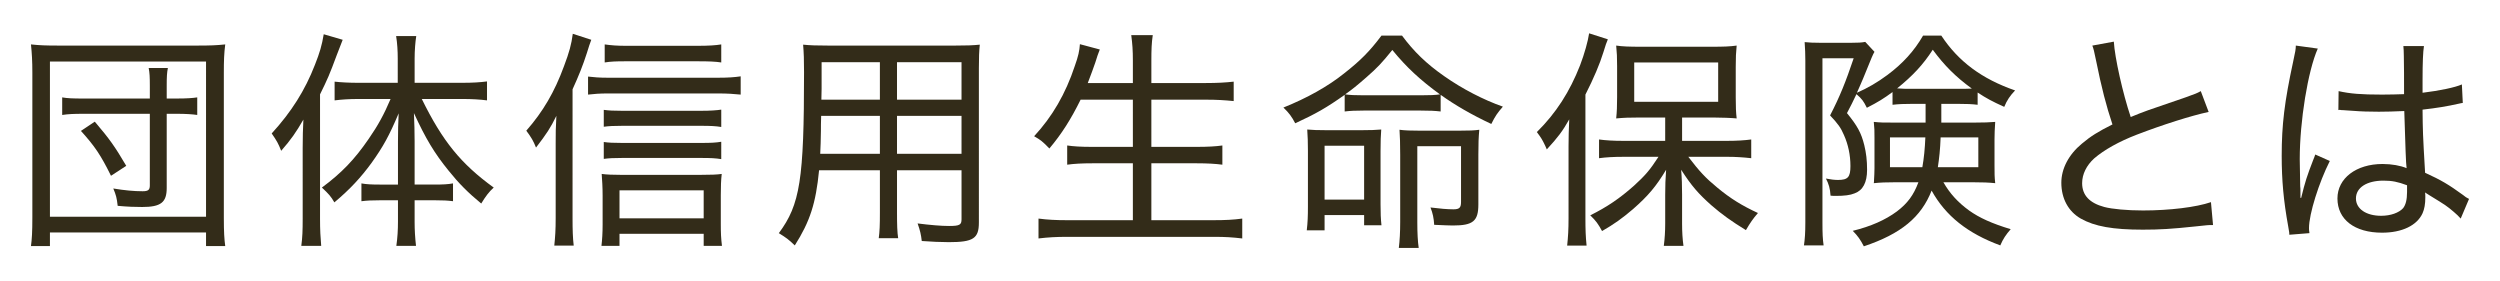 <?xml version="1.0" encoding="utf-8"?>
<!-- Generator: Adobe Illustrator 16.0.0, SVG Export Plug-In . SVG Version: 6.00 Build 0)  -->
<!DOCTYPE svg PUBLIC "-//W3C//DTD SVG 1.1//EN" "http://www.w3.org/Graphics/SVG/1.1/DTD/svg11.dtd">
<svg version="1.1" id="レイヤー_1" xmlns="http://www.w3.org/2000/svg" xmlns:xlink="http://www.w3.org/1999/xlink" x="0px"
	 y="0px" width="400px" height="45px" viewBox="0 0 400 45" enable-background="new 0 0 400 45" xml:space="preserve">
<g>
	<g>
		<g>
			<g>
				<path fill="#332C19" d="M4.955,39.373c0.147-1.072,0.222-2.256,0.222-4.588V11.622c0-1.814-0.074-3.072-0.222-4.516
					C6.324,7.255,7.36,7.292,9.284,7.292h22.35c1.961,0,2.997-0.037,4.403-0.186c-0.186,1.48-0.223,2.627-0.223,4.516v23.237
					c0,2.295,0.074,3.404,0.223,4.514h-3.071v-2.182H7.989v2.182H4.955z M7.989,34.674h24.977V9.845H7.989V34.674z M23.974,13.731
					c0-1.406-0.036-2.109-0.185-2.85h3.071c-0.148,0.74-0.186,1.406-0.186,2.85v2.033h1.629c1.554,0,2.553-0.072,3.256-0.184v2.812
					c-0.74-0.111-1.851-0.186-3.293-0.186h-1.592v11.877c0,2.295-0.925,3.036-3.922,3.036c-1.184,0-2.294-0.037-3.922-0.186
					c-0.148-1.295-0.26-1.701-0.703-2.776c1.775,0.297,3.293,0.443,4.699,0.443c0.888,0,1.146-0.221,1.146-0.924V18.208H13.392
					c-1.592,0-2.479,0.037-3.441,0.186v-2.812c0.851,0.148,1.665,0.184,3.441,0.184h10.582V13.731z M17.758,28.125
					c-1.628-3.293-2.591-4.736-4.811-7.178l2.22-1.48c2.332,2.738,3.183,3.922,5.033,7.067L17.758,28.125z"/>
				<path fill="#332C19" d="M48.43,23.574c0-1.778,0.037-2.813,0.111-4.44c-1.146,1.996-1.961,3.182-3.552,4.995
					c-0.481-1.221-0.703-1.592-1.518-2.776c3.146-3.441,5.328-6.883,6.92-10.99c0.776-1.961,1.109-3.107,1.406-4.883l3.033,0.887
					c-0.444,1.111-0.555,1.406-0.962,2.48c-1.147,3.107-1.48,3.848-2.664,6.252v19.909c0,1.775,0.074,3.07,0.186,4.33h-3.183
					c0.186-1.369,0.222-2.48,0.222-4.404V23.574z M60.715,32.047c-1.259,0-1.998,0.037-2.887,0.148v-2.85
					c0.814,0.148,1.628,0.186,2.96,0.186h2.887v-6.846c0-1.812,0.037-2.924,0.111-4.551c-1.518,3.59-2.479,5.329-4.33,7.918
					c-1.702,2.332-3.44,4.219-5.957,6.329c-0.555-0.963-0.888-1.332-1.998-2.37c3.146-2.33,5.217-4.477,7.475-7.77
					c1.517-2.184,2.479-3.959,3.515-6.402h-5.217c-1.332,0-2.554,0.074-3.737,0.223v-2.998c0.999,0.111,2.331,0.186,3.812,0.186
					h6.29V9.364c0-1.184-0.074-2.479-0.259-3.59h3.219c-0.147,0.926-0.259,2.295-0.259,3.59v3.885h7.659
					c1.592,0,2.812-0.074,3.923-0.221v3.033c-1.11-0.148-2.479-0.223-3.886-0.223h-6.549c3.33,6.771,6.253,10.362,11.508,14.172
					c-0.777,0.703-1.296,1.407-1.998,2.555c-2.072-1.704-3.59-3.221-5.218-5.256c-2.257-2.775-3.663-5.106-5.551-9.213
					c0.074,1.701,0.111,2.996,0.111,4.514v6.92h3.22c1.332,0,2.108-0.037,2.923-0.186v2.85c-0.888-0.111-1.591-0.148-2.887-0.148
					h-3.256v3.441c0,1.332,0.074,2.516,0.222,3.85h-3.145c0.185-1.297,0.259-2.518,0.259-3.85v-3.441H60.715z"/>
				<path fill="#332C19" d="M91.608,34.971c0,1.701,0.037,3.107,0.186,4.33h-3.108c0.147-1.406,0.222-2.518,0.222-4.404V22.907
					c0-1.629,0-2.332,0.111-4.367c-0.962,1.961-1.555,2.85-3.257,5.071c-0.443-1.112-0.739-1.592-1.554-2.702
					c2.664-3.035,4.515-6.18,6.031-10.324c0.852-2.258,1.185-3.479,1.406-5.18l2.96,0.961c-0.259,0.666-0.37,1.037-0.703,2.109
					c-0.629,1.961-1.295,3.627-2.294,5.811V34.971z M94.088,12.251c0.962,0.111,1.812,0.184,3.108,0.184h17.761
					c1.517,0,2.553-0.072,3.552-0.221v2.922c-1.036-0.109-2.183-0.184-3.552-0.184H97.196c-1.185,0-2.184,0.074-3.108,0.184V12.251z
					 M99.12,39.338h-2.887c0.111-0.963,0.186-2.035,0.186-3.441V31.27c0-1.258-0.074-2.479-0.148-3.44
					c0.814,0.109,1.776,0.146,3.071,0.146h12.766c1.628,0,2.627-0.037,3.367-0.146c-0.111,0.998-0.147,1.998-0.147,3.405v4.625
					c0,1.406,0.036,2.256,0.185,3.479h-2.923v-1.926H99.12V39.338z M115.4,20.317c-0.851-0.148-1.812-0.186-3.108-0.186H99.49
					c-1.295,0-2.035,0.037-2.887,0.148v-2.701c0.889,0.111,1.48,0.148,2.887,0.148h12.766c1.369,0,2.404-0.074,3.145-0.186V20.317z
					 M115.4,25.46c-0.888-0.148-1.739-0.186-3.071-0.186H99.49c-1.332,0-2.035,0.037-2.887,0.148v-2.702
					c0.777,0.111,1.518,0.148,2.887,0.148h12.839c1.332,0,2.221-0.037,3.071-0.186V25.46z M115.4,9.993
					c-0.925-0.148-2.072-0.186-3.663-0.186H99.971c-1.405,0-2.294,0.037-3.219,0.186V7.106c1.036,0.148,1.998,0.223,3.404,0.223
					h11.434c1.775,0,2.923-0.074,3.811-0.223V9.993z M112.589,34.934v-4.477H99.12v4.477H112.589z"/>
				<path fill="#332C19" d="M143.521,33.971c0,2,0.037,3.184,0.185,4.145h-3.108c0.148-1.072,0.186-2.109,0.186-4.107v-6.772h-9.731
					c-0.519,5.293-1.443,8.178-3.886,12.028c-0.999-0.963-1.369-1.223-2.553-1.961c3.404-4.59,4.033-8.549,4.033-25.755
					c0-1.961-0.037-3.072-0.148-4.404c1.11,0.111,2.184,0.148,4.107,0.148h20.129c1.924,0,2.923-0.037,4.033-0.148
					c-0.111,1.111-0.147,1.998-0.147,3.775V35.6c0,2.553-0.889,3.145-4.811,3.145c-1.185,0-2.886-0.072-4.329-0.184
					c-0.111-1-0.259-1.666-0.666-2.812c2.035,0.258,3.773,0.406,5.032,0.406c1.702,0,1.998-0.184,1.998-1.072v-7.846h-10.323V33.971
					z M131.384,18.54c-0.037,1.037-0.037,1.887-0.037,2.406c-0.037,1.998-0.037,1.998-0.111,3.663h9.547V18.54H131.384z
					 M140.782,9.956h-9.325v4.256l-0.036,1.738h9.361V9.956z M153.844,15.95V9.956h-10.323v5.994H153.844z M143.521,24.609h10.323
					V18.54h-10.323V24.609z"/>
				<path fill="#332C19" d="M172.897,15.95c-1.555,3.146-3.034,5.477-4.996,7.809c-1.072-1.112-1.405-1.37-2.441-1.963
					c2.886-3.107,5.032-6.77,6.512-11.248c0.556-1.553,0.74-2.404,0.814-3.479l3.183,0.852c-0.297,0.74-0.407,1.074-0.703,2.035
					c-0.186,0.592-0.814,2.258-1.222,3.33h7.216v-3.59c0-1.627-0.074-2.664-0.259-4.07h3.441c-0.186,1.223-0.223,2.369-0.223,4.07
					v3.59h8.732c1.739,0,3.146-0.074,4.44-0.223v3.109c-1.517-0.148-2.738-0.223-4.366-0.223h-8.807V23.5h7.216
					c1.812,0,3.108-0.074,4.145-0.223v3.073c-1.11-0.148-2.405-0.223-4.145-0.223h-7.216v9.104h9.954
					c1.924,0,3.256-0.074,4.588-0.26v3.182c-1.591-0.184-2.664-0.258-4.514-0.258h-23.46c-1.813,0-3.071,0.074-4.625,0.258v-3.182
					c1.405,0.186,2.737,0.26,4.551,0.26h10.546v-9.104h-6.438c-1.739,0-2.997,0.074-4.07,0.223v-3.073
					c1.036,0.149,2.184,0.223,4.033,0.223h6.476V15.95H172.897z"/>
				<path fill="#332C19" d="M215.151,15.173c-2.924,2.072-4.626,3.035-7.919,4.553c-0.555-1.074-0.999-1.666-1.887-2.518
					c3.773-1.516,7.104-3.367,9.731-5.477c2.59-2.035,4.07-3.514,5.957-6.031h3.293c1.888,2.555,3.923,4.516,6.734,6.477
					c2.887,2.035,6.328,3.811,9.399,4.885c-0.889,1.035-1.185,1.441-1.851,2.773c-3.146-1.479-5.772-2.996-8.104-4.662v2.664
					c-0.925-0.109-1.739-0.146-3.146-0.146h-9.213c-1.222,0-2.109,0.037-2.997,0.146V15.173z M211.932,36.857h-2.85
					c0.148-1.258,0.186-2.293,0.186-3.773v-8.993c0-1.518-0.037-2.11-0.111-3.368c0.814,0.074,1.628,0.111,3.257,0.111h5.254
					c1.591,0,2.479-0.037,3.33-0.111c-0.074,0.963-0.11,1.887-0.11,3.405v8.584c0,1.369,0.036,2.295,0.147,3.33h-2.775v-1.627
					h-6.327V36.857z M211.932,31.936h6.327v-8.622h-6.327V31.936z M227.325,15.247c1.442,0,2.331-0.037,3.07-0.148
					c-3.107-2.256-5.365-4.328-7.622-7.104c-1.739,2.146-2.368,2.812-4.182,4.402c-1.442,1.26-2.257,1.926-3.367,2.701
					c0.777,0.111,1.592,0.148,2.924,0.148H227.325z M224.031,24.72c0-1.702-0.037-2.813-0.11-3.959
					c0.776,0.111,1.85,0.148,3.367,0.148h6.031c1.628,0,2.701-0.037,3.367-0.148c-0.111,1.221-0.148,2.146-0.148,3.959v7.993
					c0,2.664-0.851,3.367-4.07,3.367c-0.666,0-1.258-0.037-2.997-0.109c-0.074-1.111-0.222-1.814-0.592-2.775
					c1.443,0.184,2.738,0.295,3.663,0.295c0.962,0,1.222-0.258,1.222-1.184v-8.918h-6.994V35.6c0,1.703,0.074,3.035,0.223,4.07
					h-3.183c0.147-1.146,0.222-2.59,0.222-4.182V24.72z"/>
				<path fill="#332C19" d="M250.966,23.425c0-1.37,0.037-2.776,0.111-4.329c-1.036,1.85-1.812,2.885-3.589,4.809
					c-0.11-0.258-0.222-0.48-0.259-0.592c-0.481-0.999-0.592-1.184-1.332-2.184c3.07-3.033,5.254-6.438,6.919-10.693
					c0.703-1.85,1.258-3.848,1.443-5.105l2.997,0.961c-0.222,0.52-0.37,0.926-0.703,2.035c-0.592,1.926-1.554,4.182-2.887,6.809
					v19.835c0,1.666,0.037,2.85,0.186,4.33h-3.108c0.148-1.406,0.222-2.518,0.222-4.404V23.425z M266.434,18.8h-3.96
					c-1.812,0-2.701,0.037-3.885,0.148c0.111-1.037,0.148-1.961,0.148-3.404v-4.959c0-1.406-0.037-2.221-0.148-3.293
					c1.036,0.148,2.035,0.186,4.07,0.186h11.138c1.998,0,2.997-0.037,4.07-0.186c-0.111,1.184-0.148,1.812-0.148,3.404v4.922
					c0,1.516,0.037,2.367,0.148,3.33c-0.666-0.074-2.517-0.148-3.849-0.148h-4.884v3.736h7.289c1.406,0,2.664-0.074,3.774-0.221
					v2.997c-1.295-0.148-2.59-0.221-3.7-0.221h-6.364c1.776,2.33,2.738,3.367,4.625,4.92c2.146,1.778,3.959,2.887,6.513,4.071
					c-0.777,0.889-1.258,1.592-1.924,2.738c-2.295-1.406-3.849-2.516-5.551-3.996c-2.035-1.812-3.146-3.071-4.811-5.661
					c0.111,1.332,0.148,2.59,0.148,3.997v4.625c0,1.332,0.074,2.479,0.222,3.553h-3.146c0.148-1.111,0.223-2.332,0.223-3.59V31.16
					c0-1.444,0.037-2.518,0.147-3.997c-1.628,2.701-2.886,4.18-5.291,6.29c-1.776,1.518-3.034,2.406-4.958,3.516
					c-0.63-1.146-0.963-1.629-1.888-2.516c2.738-1.369,4.699-2.701,6.994-4.737c1.738-1.592,2.516-2.443,3.922-4.625h-5.698
					c-1.443,0-2.738,0.072-3.812,0.221v-2.997c1.073,0.146,2.294,0.221,3.812,0.221h6.771V18.8z M261.475,16.284h13.433V9.993
					h-13.433V16.284z"/>
				<path fill="#332C19" d="M306.06,16.616c-1.48,0-2.294,0.037-3.256,0.148v-2.035c-1.406,1.035-2.295,1.592-4.107,2.516
					c-0.556-1.109-0.777-1.406-1.665-2.182c-0.666,1.404-0.814,1.701-1.517,3.033c1.664,2.035,2.293,3.182,2.774,5.143
					c0.296,1.223,0.444,2.407,0.444,3.924c0,2.035-0.666,3.293-1.999,3.773c-0.702,0.297-1.664,0.407-3.033,0.407
					c-0.185,0-0.444,0-0.814-0.037c-0.073-1.184-0.296-1.887-0.739-2.739c0.739,0.148,1.405,0.223,1.924,0.223
					c1.591,0,1.998-0.443,1.998-2.221c0-1.775-0.37-3.477-1.036-4.958c-0.481-1.148-0.962-1.814-2.22-3.145
					c1.554-2.998,2.516-5.404,3.773-9.141h-4.995v26.31c0,1.701,0.037,2.59,0.186,3.627h-3.146c0.148-1,0.222-2.035,0.222-3.664
					V9.696c0-1.035-0.037-1.887-0.11-2.959c0.592,0.074,1.517,0.111,2.627,0.111h4.736c1.184,0,1.812-0.037,2.33-0.148l1.48,1.592
					c-0.296,0.518-0.296,0.518-1.813,4.254c-0.296,0.666-0.443,1.074-0.999,2.295c1.702-0.74,3.294-1.666,4.885-2.85
					c2.442-1.812,4.292-3.848,5.698-6.291h2.923c2.738,4.145,6.476,6.92,11.805,8.77c-0.814,0.852-1.296,1.555-1.739,2.629
					c-1.961-0.889-2.85-1.369-4.256-2.295v1.961c-0.888-0.111-1.739-0.148-3.182-0.148h-2.628v1.998c0,0.408,0,0.592,0,1h5.292
					c1.554,0,2.405-0.037,3.33-0.111c-0.074,1.184-0.111,1.85-0.111,2.775v4.182c0,1.404,0,1.775,0.111,2.848
					c-1.036-0.109-2.035-0.146-3.553-0.146h-4.736c1.036,1.812,2.332,3.219,4.107,4.514c1.665,1.184,3.627,2.072,6.661,2.996
					c-0.777,0.889-1.222,1.555-1.665,2.592c-5.218-1.926-8.733-4.699-10.99-8.77c-1.665,4.254-4.885,6.918-10.842,8.917
					c-0.555-1.072-0.999-1.701-1.776-2.479c2.887-0.703,5.218-1.738,7.067-3.107c1.702-1.295,2.665-2.59,3.441-4.663h-3.737
					c-1.442,0-2.368,0.037-3.404,0.146c0.037-0.184,0.037-0.369,0.037-0.48c0.037-0.666,0.074-1.221,0.074-1.887v-4.922
					c0-1.109,0-1.518-0.111-2.516c1.185,0.111,1.369,0.111,3.22,0.111h5.069v-2.998H306.06z M302.396,21.981v4.774h5.18
					c0.26-1.48,0.407-2.961,0.481-4.774H302.396z M313.238,14.212c0.851,0,1.628,0,2.257-0.037c-2.59-1.887-4.403-3.701-6.253-6.217
					c-1.555,2.404-3.183,4.145-5.699,6.18c0.852,0.074,1.369,0.074,2.517,0.074H313.238z M310.5,21.981
					c-0.074,1.999-0.223,3.293-0.444,4.774h6.476v-4.774H310.5z"/>
				<path fill="#332C19" d="M338.212,6.663c0.148,2.553,1.443,8.326,2.701,12.062c2.258-0.926,2.258-0.926,8.77-3.145
					c1.628-0.592,1.776-0.629,2.442-1l1.258,3.33c-2.775,0.592-7.326,2.035-11.471,3.627c-2.886,1.109-5.254,2.442-6.845,3.811
					c-1.222,1.111-1.925,2.516-1.925,3.959c0,1.926,1.185,3.184,3.553,3.813c1.258,0.332,3.663,0.555,6.18,0.555
					c4.255,0,8.51-0.518,10.878-1.332l0.333,3.662c-0.777,0-0.777,0-2.812,0.223c-3.848,0.408-5.735,0.518-8.436,0.518
					c-4.773,0-7.697-0.518-9.917-1.775c-1.998-1.146-3.108-3.219-3.108-5.737c0-2.256,1.185-4.514,3.293-6.252
					c1.406-1.186,2.591-1.924,4.885-3.072c-0.999-2.996-1.739-5.846-2.627-10.248c-0.333-1.592-0.37-1.777-0.592-2.369
					L338.212,6.663z"/>
				<path fill="#332C19" d="M368.182,31.678c0.666-2.702,0.925-3.479,1.924-6.069c0.186-0.445,0.223-0.555,0.334-0.889l2.331,1.037
					c-1.739,3.441-3.331,8.473-3.331,10.731c0,0.184,0,0.369,0.074,0.814l-3.219,0.258c0-0.258,0-0.332-0.186-1.369
					c-0.74-4.07-1.036-7.364-1.036-11.249c0-4.997,0.444-8.659,1.851-15.172c0.333-1.479,0.407-1.961,0.407-2.479l3.515,0.48
					c-1.591,3.59-2.886,11.619-2.886,17.688c0,0.852,0.037,2.664,0.074,4.367c0.037,0.332,0.037,0.332,0.037,0.924
					c0,0.372,0,0.446,0,0.889L368.182,31.678z M374.176,14.581c1.851,0.408,3.516,0.555,6.957,0.555
					c1.443,0,2.294-0.037,3.516-0.072c0-3.553,0-3.553-0.037-6.105c0-0.666-0.037-1.223-0.074-1.592h3.293
					c-0.147,0.926-0.222,2.627-0.222,5.402c0,0.48,0,1.146,0,2.072c2.738-0.334,5.217-0.852,6.29-1.332l0.147,2.959
					c-0.222,0.037-0.296,0.037-0.592,0.111c-1.961,0.445-3.589,0.703-5.846,0.963c0.037,3.404,0.037,3.848,0.407,10.102
					c2.59,1.184,3.773,1.887,6.067,3.553c0.407,0.332,0.519,0.406,0.962,0.629l-1.332,3.145c-0.369-0.406-0.628-0.666-1.109-1.072
					c-1.147-0.963-1.185-1-3.849-2.629c-0.037-0.035-0.11-0.072-0.406-0.258c-0.148-0.075-0.148-0.112-0.333-0.223
					c0.036,0.334,0.036,0.481,0.036,0.778c0,1.072-0.147,1.887-0.443,2.553c-0.889,1.961-3.294,3.109-6.476,3.109
					c-4.403,0-7.142-2.109-7.142-5.477c0-3.221,2.997-5.514,7.216-5.514c1.479,0,2.886,0.26,3.848,0.666
					c-0.11-0.814-0.185-3.145-0.37-9.139c-1.775,0.072-2.701,0.109-4.07,0.109c-1.479,0-2.849-0.037-4.181-0.146
					c-0.592-0.037-0.999-0.074-1.11-0.074c-0.37-0.037-0.592-0.037-0.666-0.037c-0.185-0.037-0.296-0.037-0.37-0.037
					c-0.037,0-0.074,0-0.147,0.037L374.176,14.581z M381.354,28.902c-2.664,0-4.403,1.109-4.403,2.85
					c0,1.664,1.628,2.775,4.033,2.775c1.518,0,2.85-0.482,3.516-1.223c0.407-0.518,0.629-1.332,0.629-2.59c0-0.221,0-1.035,0-1.072
					C383.648,29.087,382.724,28.902,381.354,28.902z"/>
			</g>
		</g>
	</g>
</g>
</svg>

